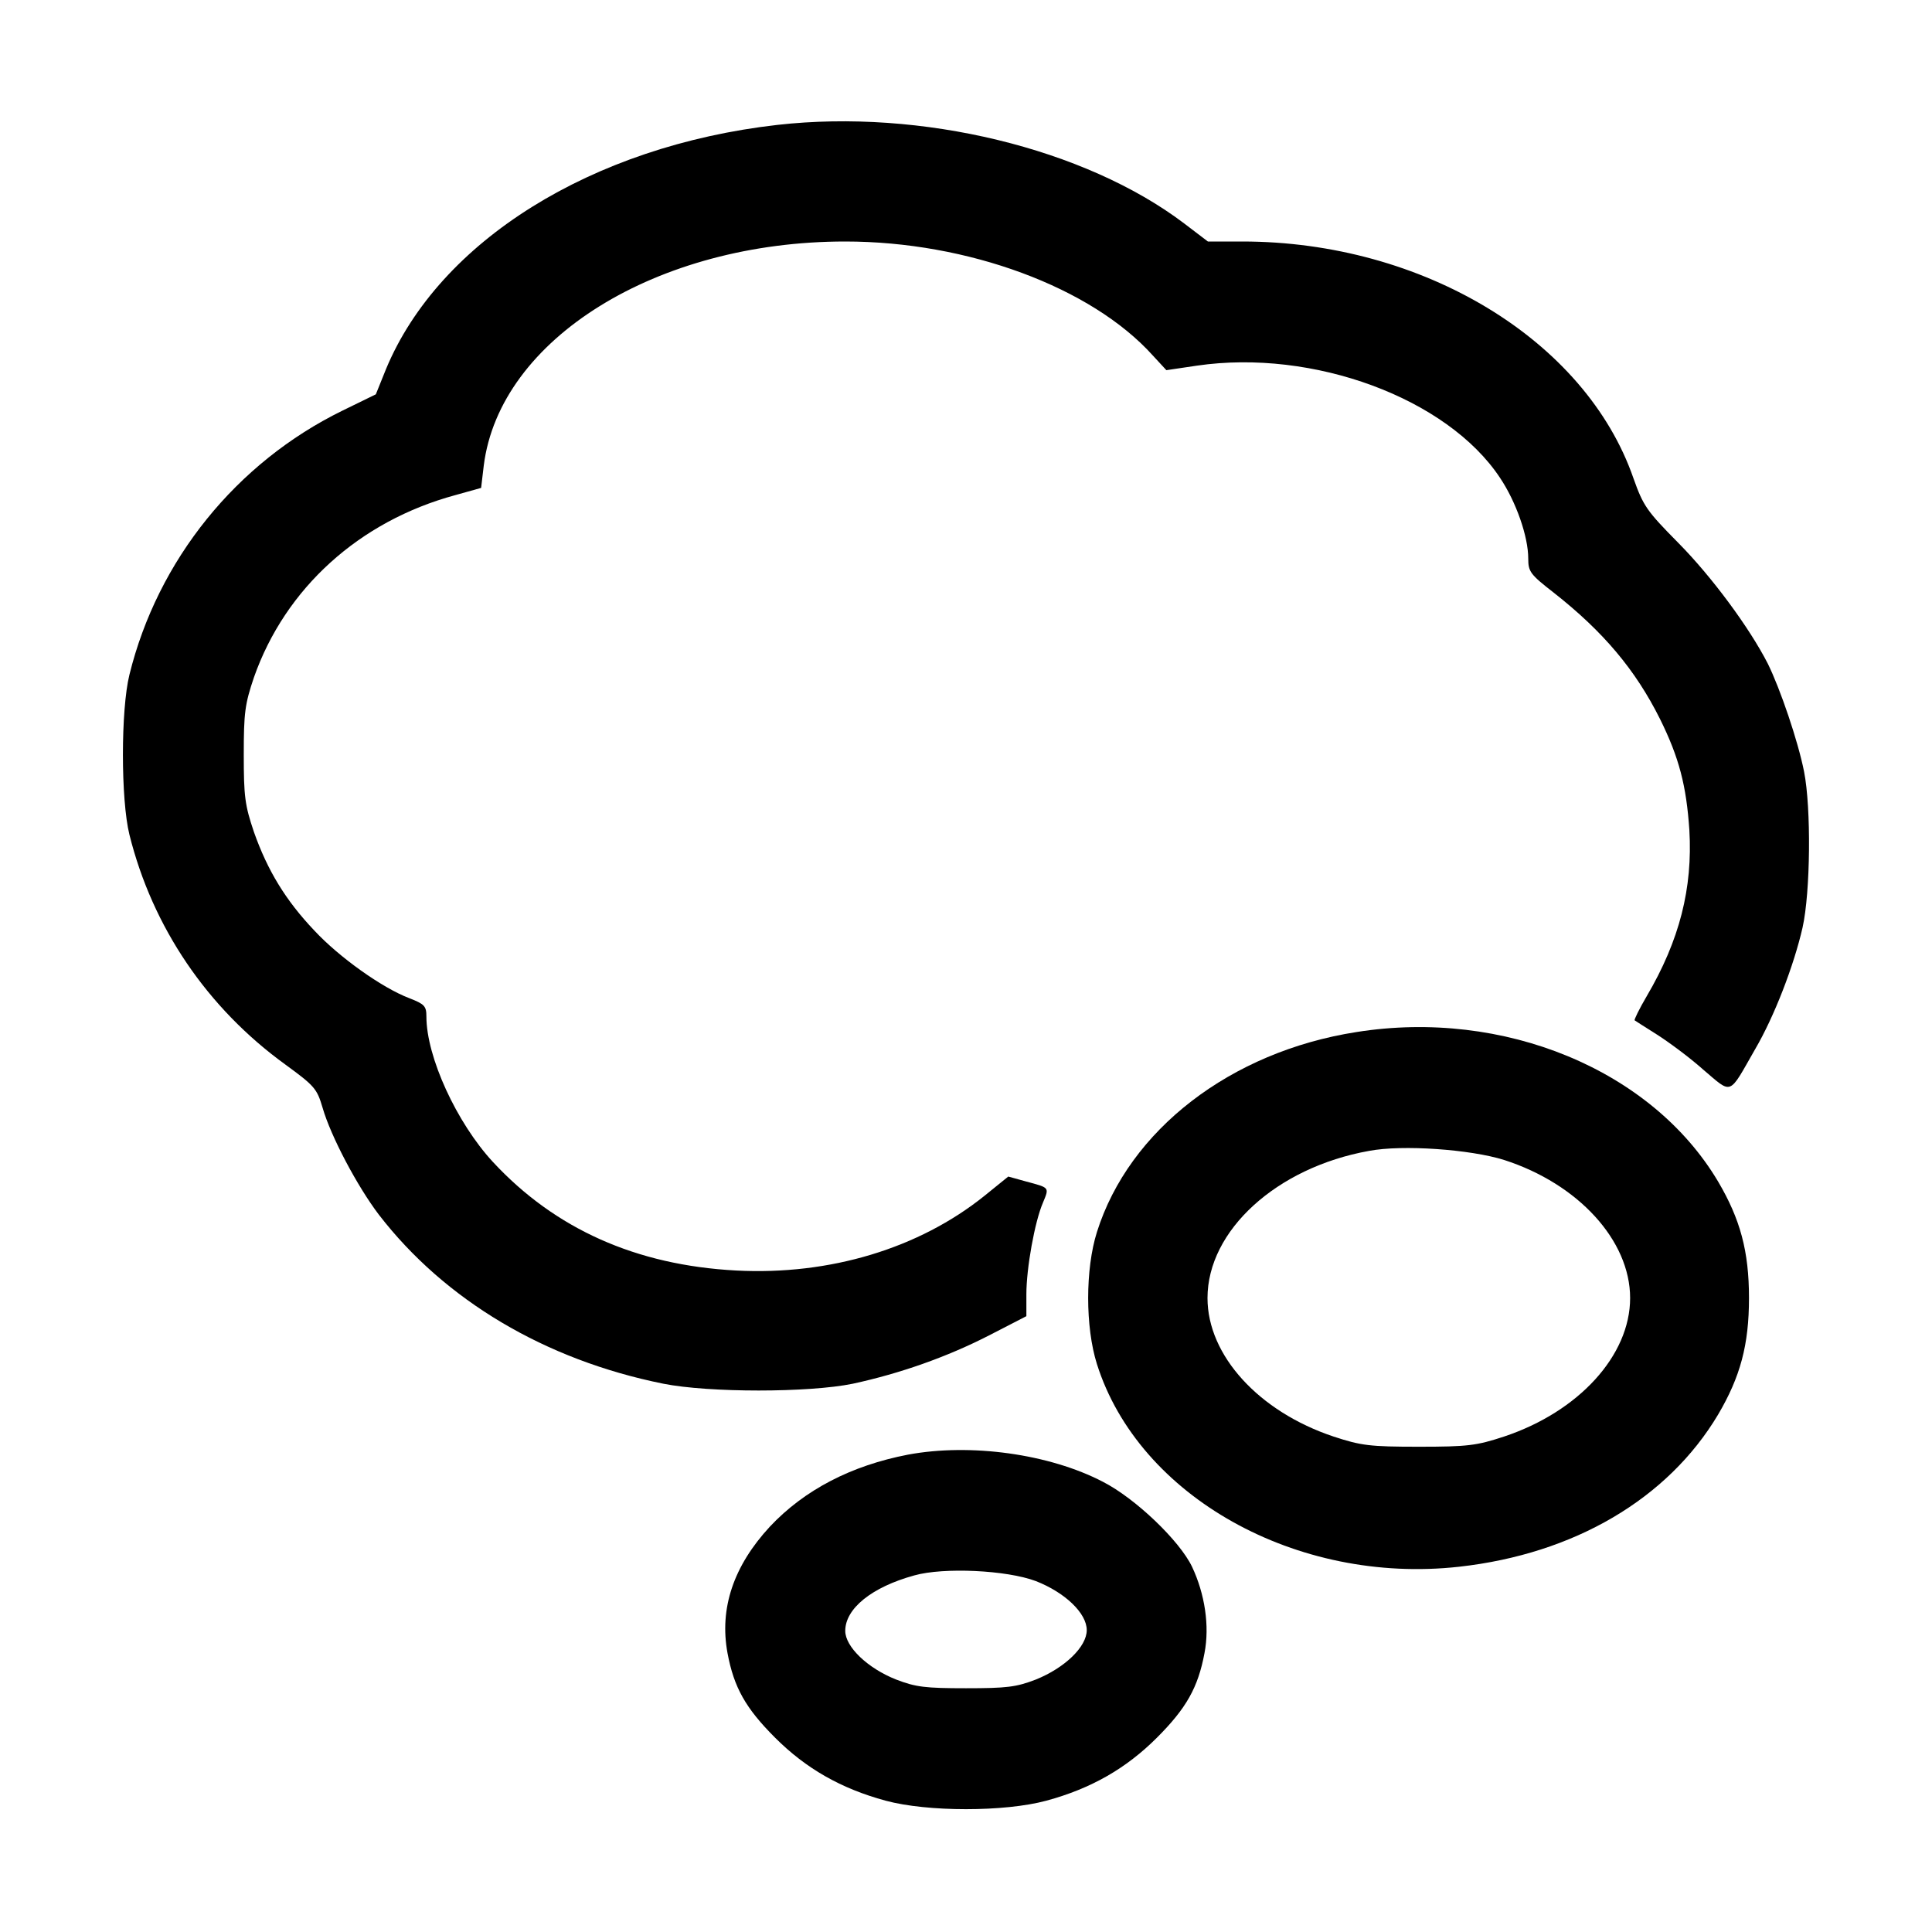 <?xml version="1.0" standalone="no"?>
<!DOCTYPE svg PUBLIC "-//W3C//DTD SVG 20010904//EN"
 "http://www.w3.org/TR/2001/REC-SVG-20010904/DTD/svg10.dtd">
<svg version="1.0" xmlns="http://www.w3.org/2000/svg"
 width="512pt" height="512pt" viewBox="0 0 512 512"
 preserveAspectRatio="xMidYMid meet">

<g transform="translate(0,512) scale(0.1,-0.1)"
fill="#000000" stroke="none">
<path d="M2060 4789 c-492 -56 -896 -308 -1037 -647 l-27 -67 -88 -43 c-282
-138 -490 -396 -565 -700 -23 -93 -23 -331 0 -424 61 -245 206 -459 413 -609
78 -57 84 -64 99 -115 22 -76 92 -208 149 -283 175 -227 441 -385 754 -448
121 -24 385 -24 502 0 125 27 250 71 361 128 l99 51 0 58 c0 69 22 192 44 243
17 41 18 39 -45 56 l-47 13 -63 -51 c-173 -139 -409 -211 -658 -198 -265 14
-480 110 -645 288 -96 104 -176 278 -176 385 0 28 -5 33 -46 49 -71 27 -185
108 -251 179 -76 80 -124 159 -160 261 -24 71 -27 94 -27 205 0 111 3 134 27
205 83 236 279 414 534 483 l68 19 7 59 c42 336 459 594 958 594 324 0 652
-121 815 -302 l36 -39 81 12 c308 45 663 -86 803 -297 43 -64 75 -156 75 -214
0 -35 5 -42 68 -91 131 -103 216 -204 281 -334 51 -103 70 -177 78 -295 9
-154 -26 -292 -113 -440 -20 -34 -34 -63 -32 -64 1 -1 28 -18 58 -37 30 -19
86 -60 123 -93 79 -67 67 -71 138 53 51 87 103 222 126 323 21 94 23 317 4
413 -16 81 -63 219 -96 286 -49 96 -149 231 -237 320 -84 85 -93 98 -119 171
-127 367 -558 628 -1037 628 l-91 0 -63 48 c-263 199 -697 304 -1078 261z"/>
<path d="M3595 2385 c-334 -52 -603 -260 -688 -530 -31 -98 -31 -252 0 -350
111 -351 529 -585 960 -537 305 34 553 180 686 403 59 100 82 185 82 309 0
124 -23 209 -82 309 -176 296 -568 458 -958 396z m391 -339 c196 -63 334 -213
334 -366 0 -152 -136 -301 -334 -367 -73 -24 -96 -27 -226 -27 -130 0 -153 3
-226 27 -198 66 -334 215 -334 367 0 179 183 346 428 390 89 17 269 4 358 -24z"/>
<path d="M2406 1265 c-150 -29 -274 -93 -366 -191 -96 -104 -134 -216 -112
-335 17 -91 48 -146 126 -224 82 -82 175 -135 293 -167 111 -30 315 -30 426 0
118 32 211 85 293 167 78 78 109 133 126 224 14 72 1 157 -33 229 -33 69 -150
181 -236 225 -142 74 -351 103 -517 72z m339 -335 c77 -30 135 -85 135 -130 0
-44 -58 -100 -135 -131 -52 -20 -77 -23 -185 -23 -108 0 -133 3 -185 23 -76
30 -135 87 -135 129 0 59 70 116 183 147 78 22 245 14 322 -15z"/>
</g>
</svg>
